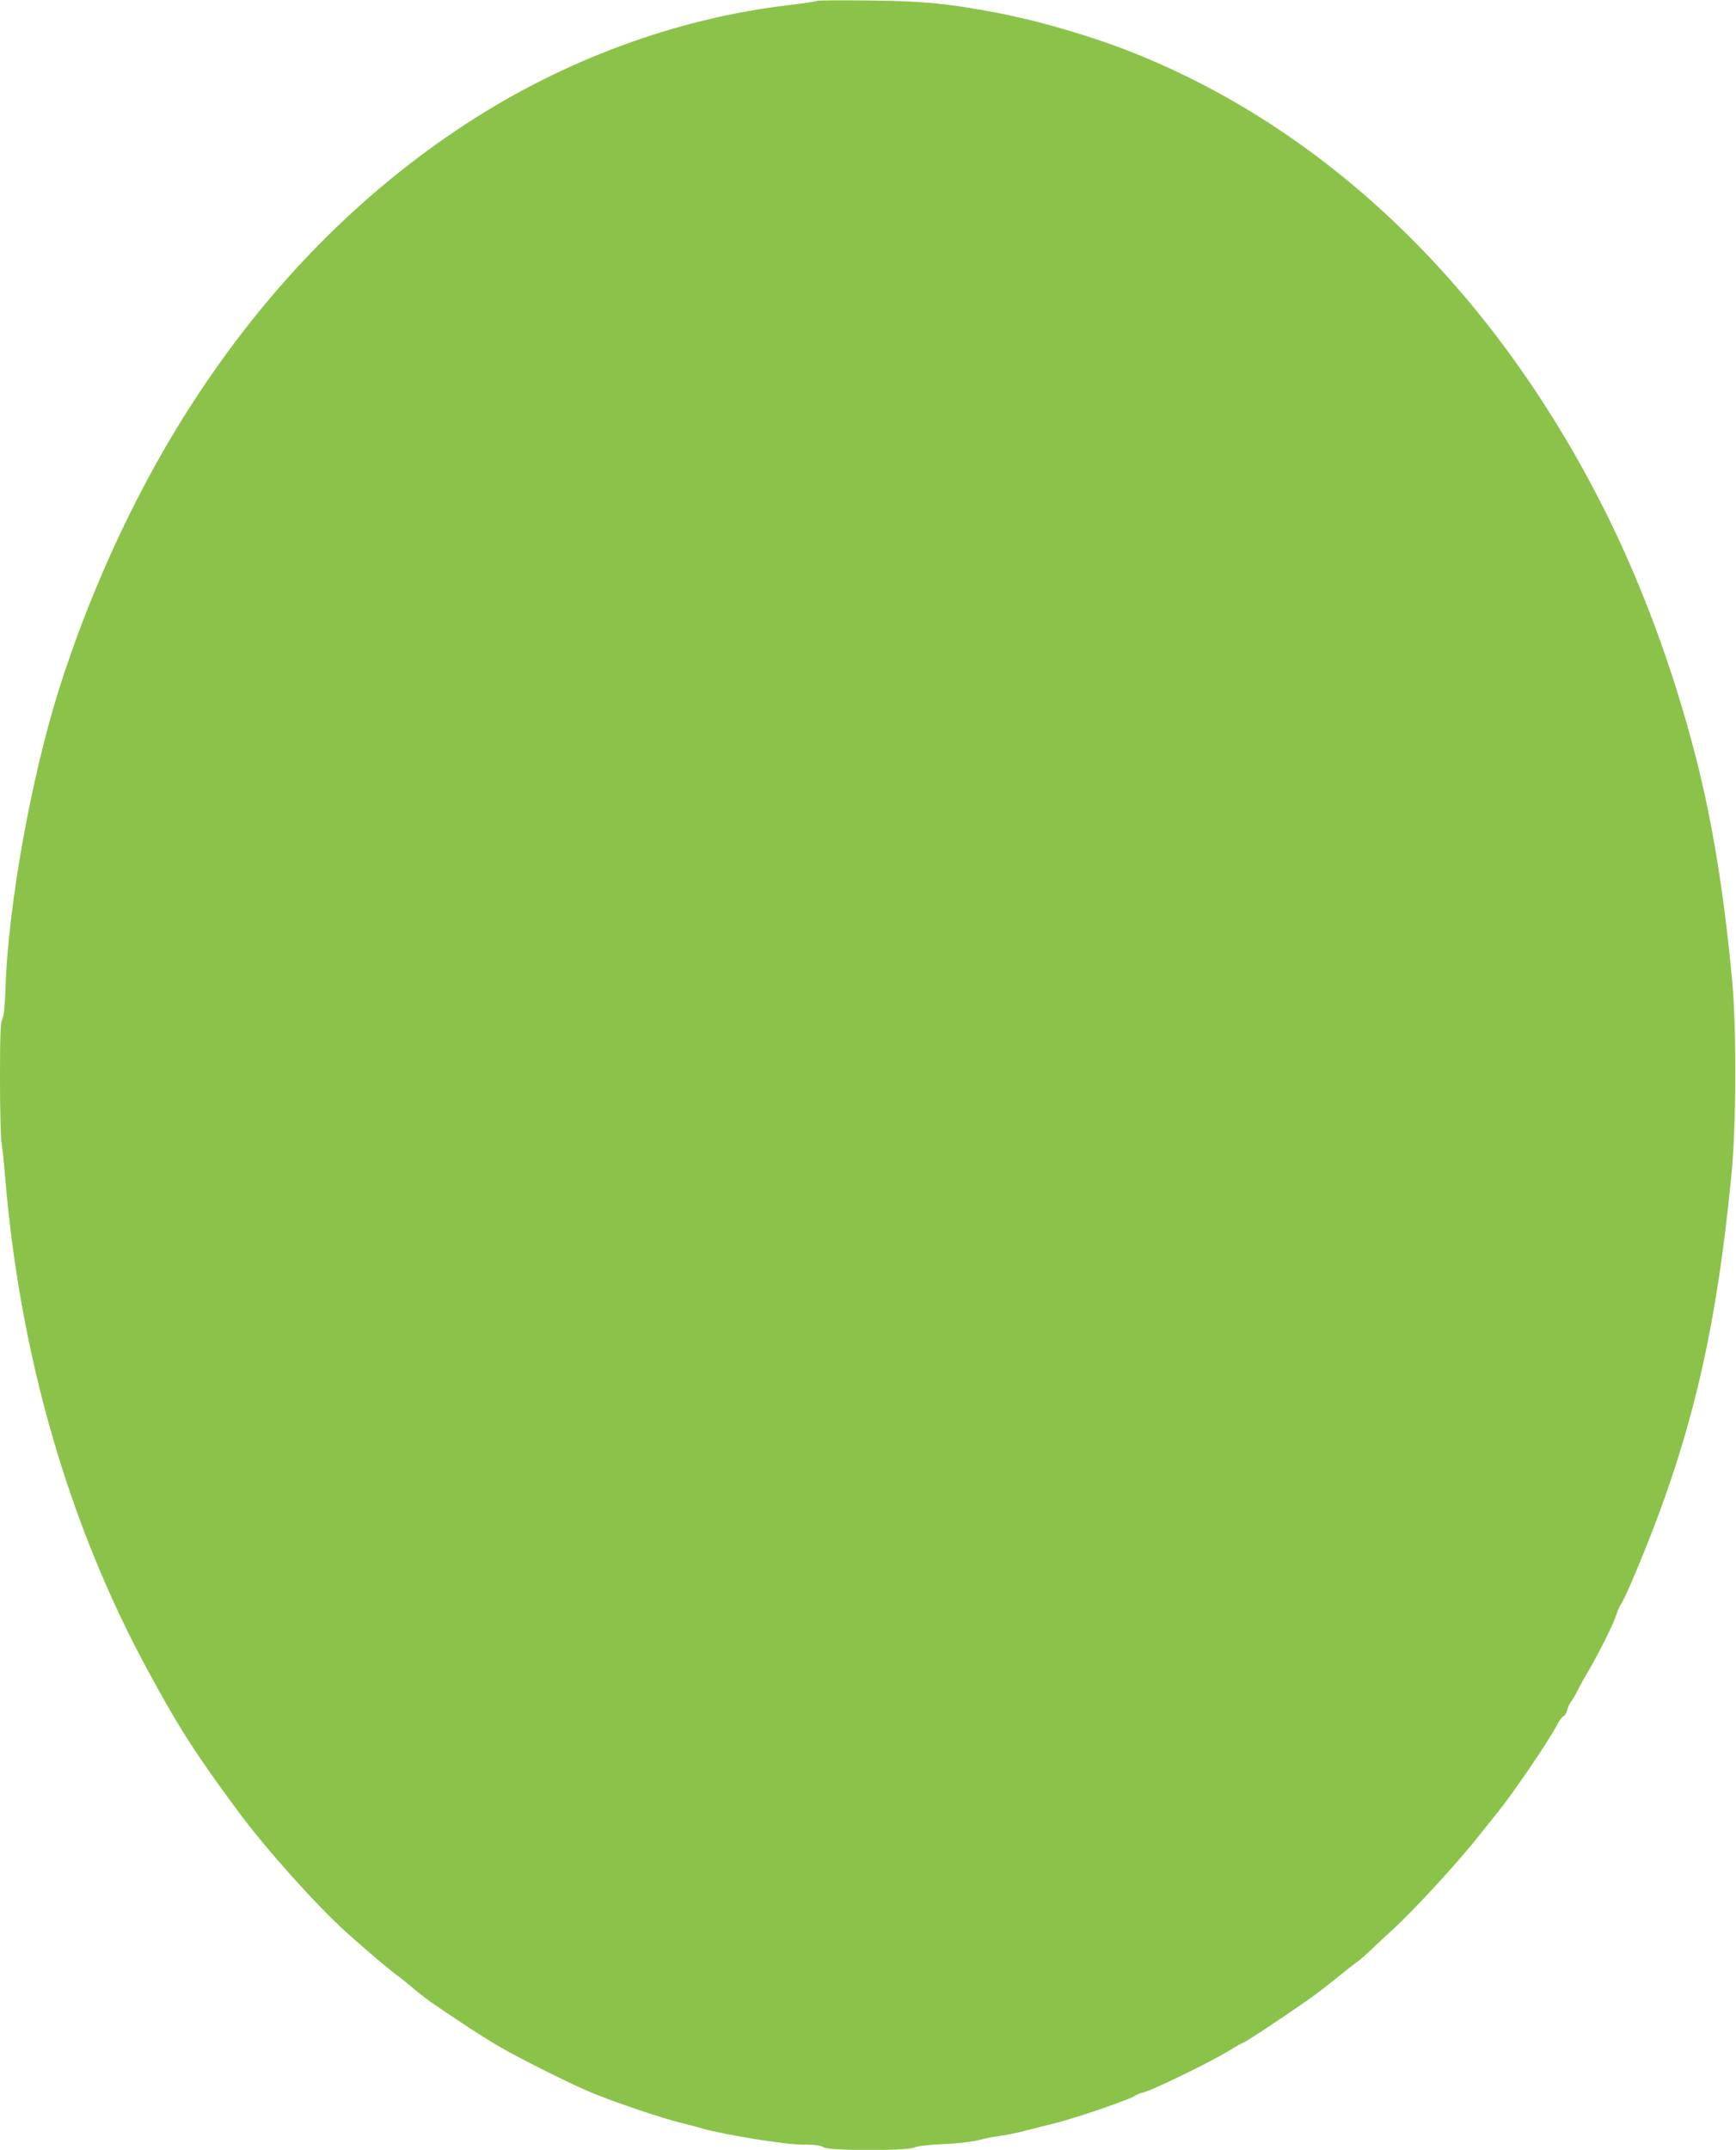 <?xml version="1.0" standalone="no"?>
<!DOCTYPE svg PUBLIC "-//W3C//DTD SVG 20010904//EN"
 "http://www.w3.org/TR/2001/REC-SVG-20010904/DTD/svg10.dtd">
<svg version="1.0" xmlns="http://www.w3.org/2000/svg"
 width="1034pt" height="1280pt" viewBox="0 0 1034 1280"
 preserveAspectRatio="xMidYMid meet">
<g transform="translate(0,1280) scale(0.1,-0.1)"
fill="#8bc34a" stroke="none">
<path d="M4869 12795 c-4 -3 -82 -15 -175 -26 -667 -79 -1336 -326 -1919 -707
-619 -404 -1156 -946 -1596 -1612 -339 -511 -630 -1130 -828 -1755 -165 -525
-301 -1279 -318 -1770 -4 -119 -10 -177 -19 -192 -11 -18 -14 -89 -14 -356 0
-184 4 -358 10 -388 5 -30 14 -115 20 -189 87 -1067 378 -2075 849 -2943 187
-346 286 -499 541 -844 160 -217 466 -559 643 -718 123 -110 249 -217 301
-255 26 -19 75 -59 109 -88 34 -28 84 -67 112 -85 27 -19 103 -69 168 -113 64
-43 159 -103 210 -133 130 -76 422 -222 552 -277 141 -59 425 -155 540 -183
50 -12 110 -28 135 -36 45 -14 237 -51 340 -66 164 -24 202 -28 276 -28 54 -1
86 -6 100 -16 27 -21 497 -22 540 -1 18 8 82 16 169 20 85 3 169 13 215 24 41
11 100 22 130 26 30 3 100 17 155 32 55 14 125 32 155 39 125 30 439 137 487
165 19 11 39 20 45 20 32 0 399 177 516 249 46 28 87 51 91 51 11 0 366 238
444 298 36 27 97 76 137 108 40 33 83 66 96 75 14 9 50 41 82 71 31 31 89 84
127 119 127 115 405 418 525 573 25 32 70 88 100 125 92 113 312 436 358 528
12 22 28 43 36 46 8 3 17 19 21 36 3 16 15 40 25 53 10 13 25 39 34 58 9 19
32 62 52 95 67 112 162 300 179 355 10 30 24 62 31 71 8 8 41 80 75 160 331
781 485 1411 581 2384 30 297 32 882 5 1170 -49 521 -118 945 -217 1330 -138
536 -331 1054 -564 1510 -651 1274 -1617 2208 -2766 2673 -263 106 -597 203
-864 252 -286 52 -409 63 -726 67 -168 2 -308 1 -311 -2z"/>
</g>
</svg>
